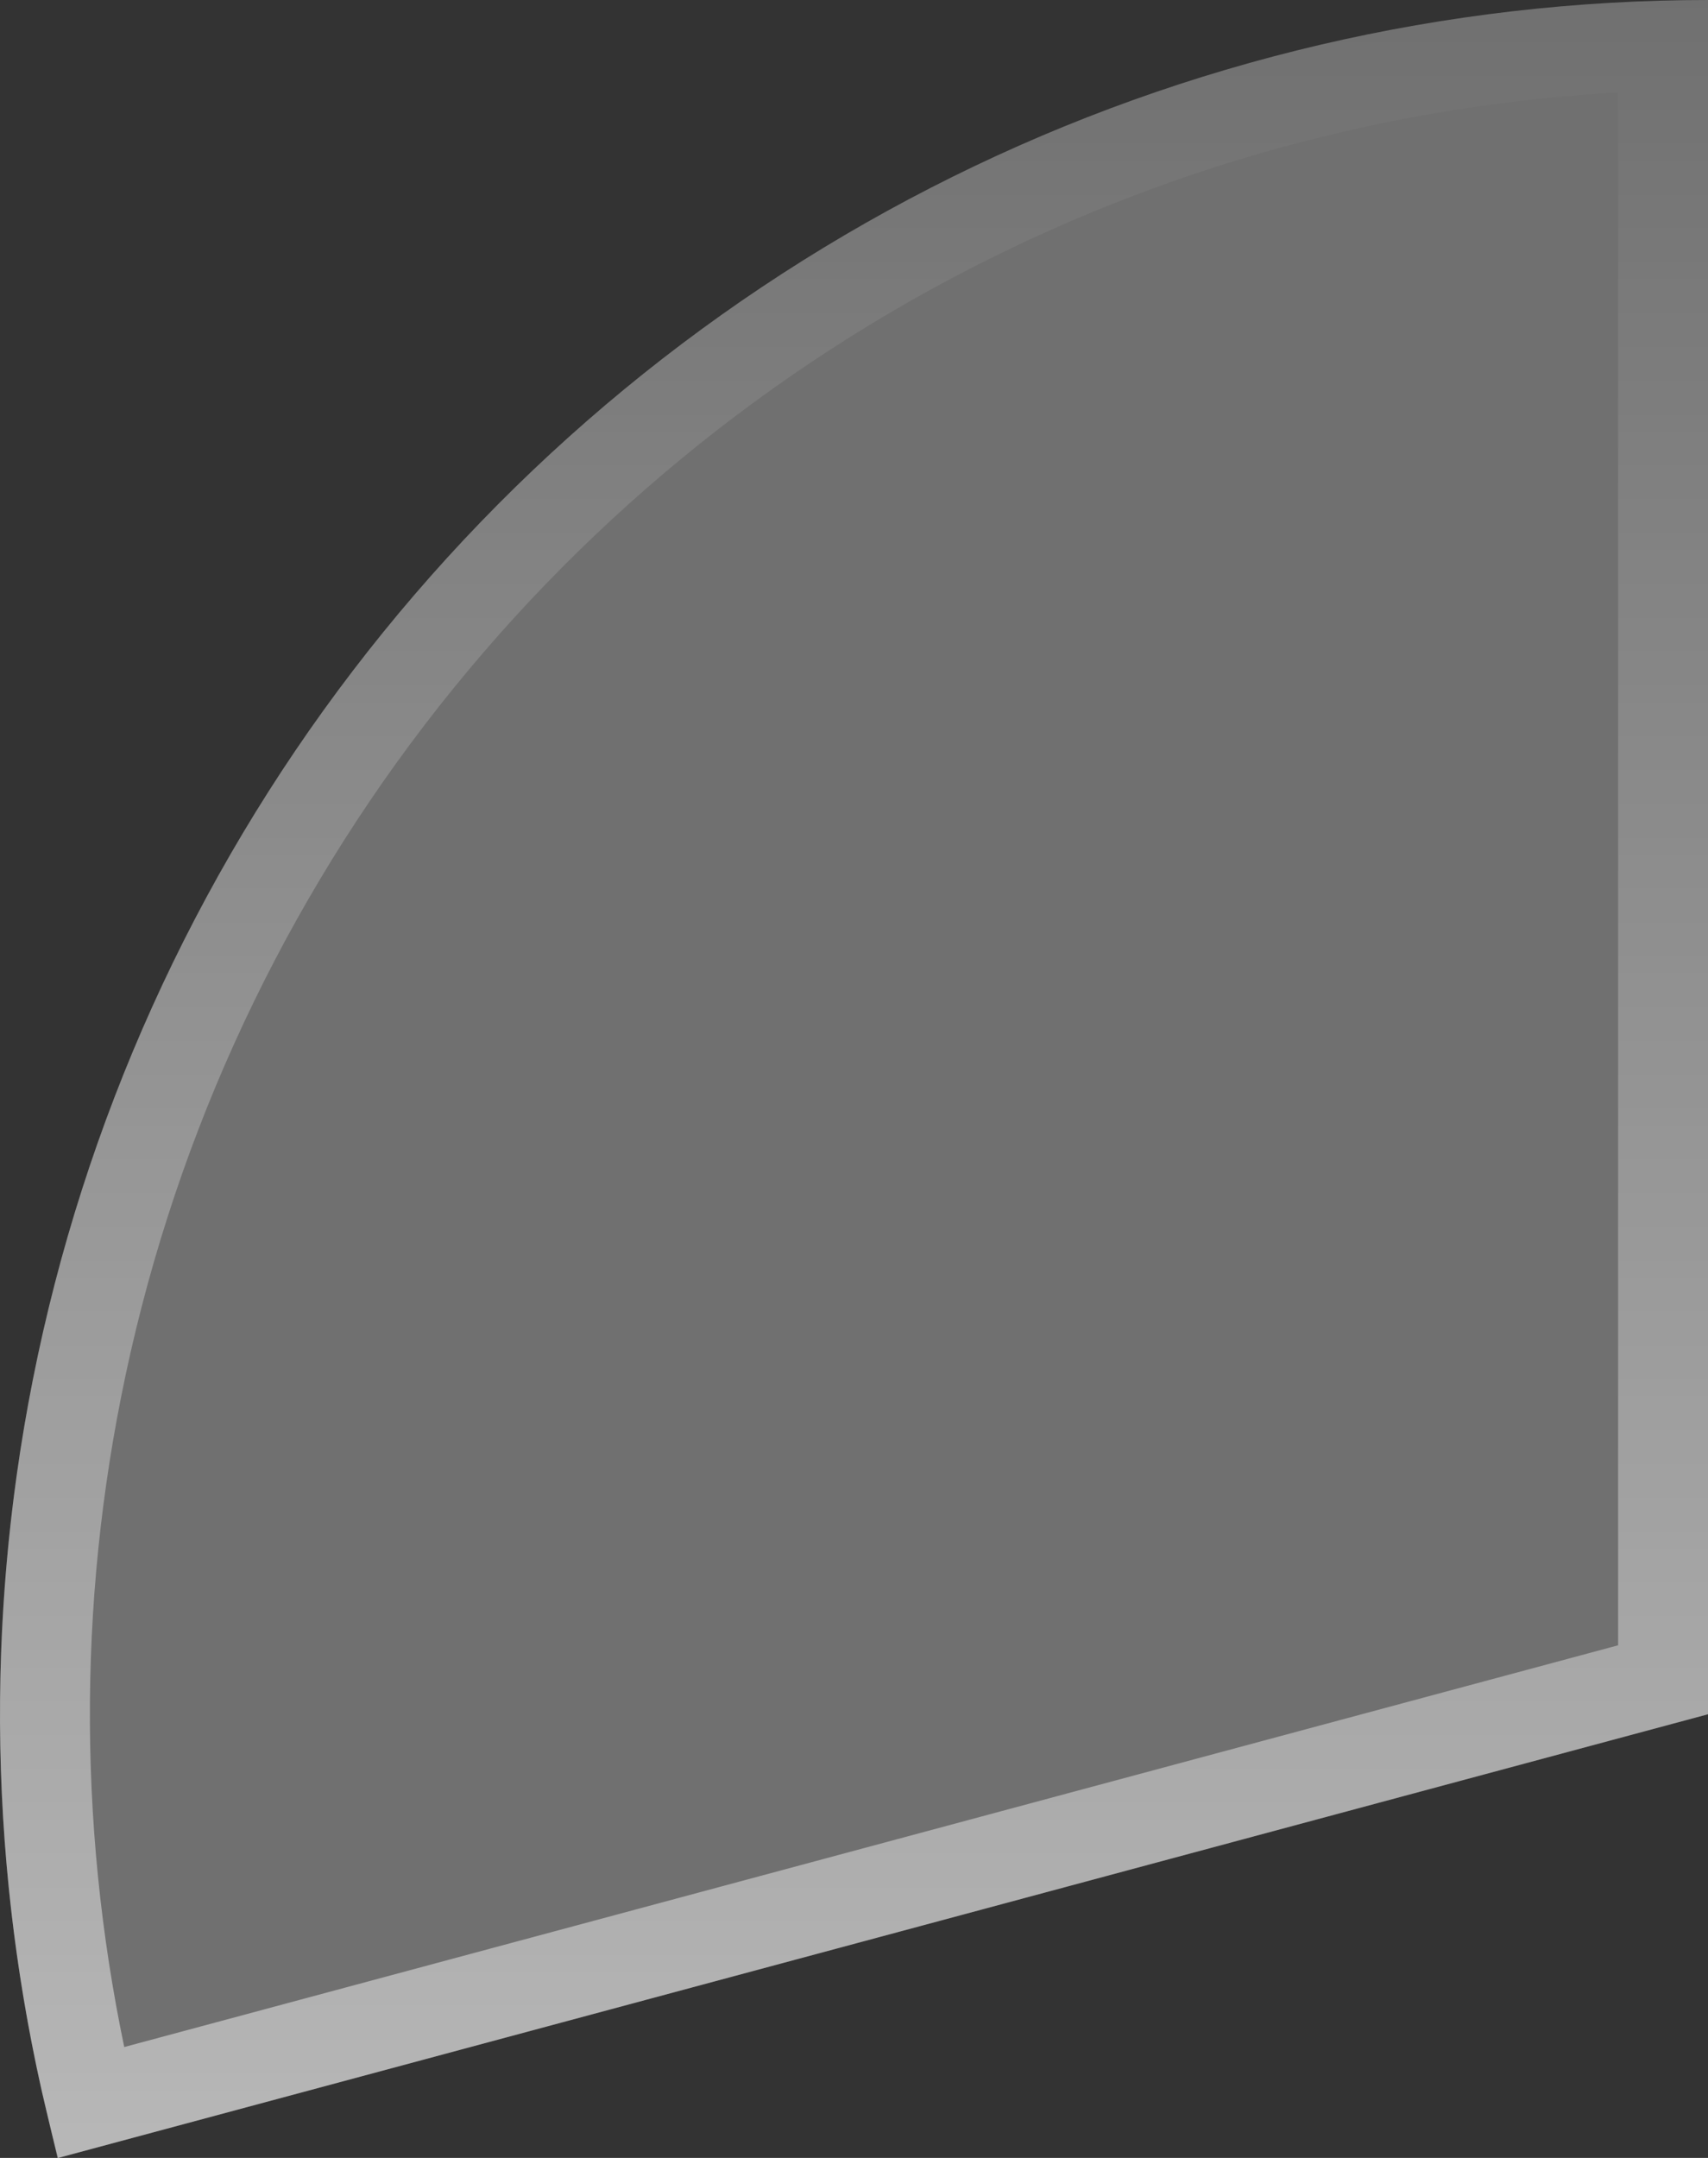 <svg xmlns="http://www.w3.org/2000/svg" width="19" height="24" viewBox="0 0 19 24" fill="none"><rect x="0" y="0" width="19" height="24" fill="#333333" stroke="none"/><path d="M0.647 24C-0.107 21.175 -0.203 18.214 0.365 15.346C0.934 12.478 2.152 9.779 3.926 7.459C5.7 5.139 7.983 3.26 10.597 1.966C13.21 0.673 16.086 6.644e-07 19 9.19182e-07L19 19.066L0.647 24Z" fill="white" fill-opacity="0.3"></path><path d="M18.5 18.682L1.008 23.385C0.387 20.782 0.334 18.073 0.856 15.443C1.409 12.65 2.596 10.022 4.323 7.763C6.051 5.504 8.273 3.674 10.818 2.414C13.214 1.229 15.834 0.579 18.5 0.507L18.5 18.682Z" stroke="url(#paint0_linear_1028_1080)" stroke-opacity="0.5"></path><defs><linearGradient id="paint0_linear_1028_1080" x1="9.5" y1="24" x2="9.5" y2="-8.30516e-07" gradientUnits="userSpaceOnUse"><stop stop-color="white"></stop><stop offset="1" stop-color="white" stop-opacity="0"></stop></linearGradient></defs></svg>